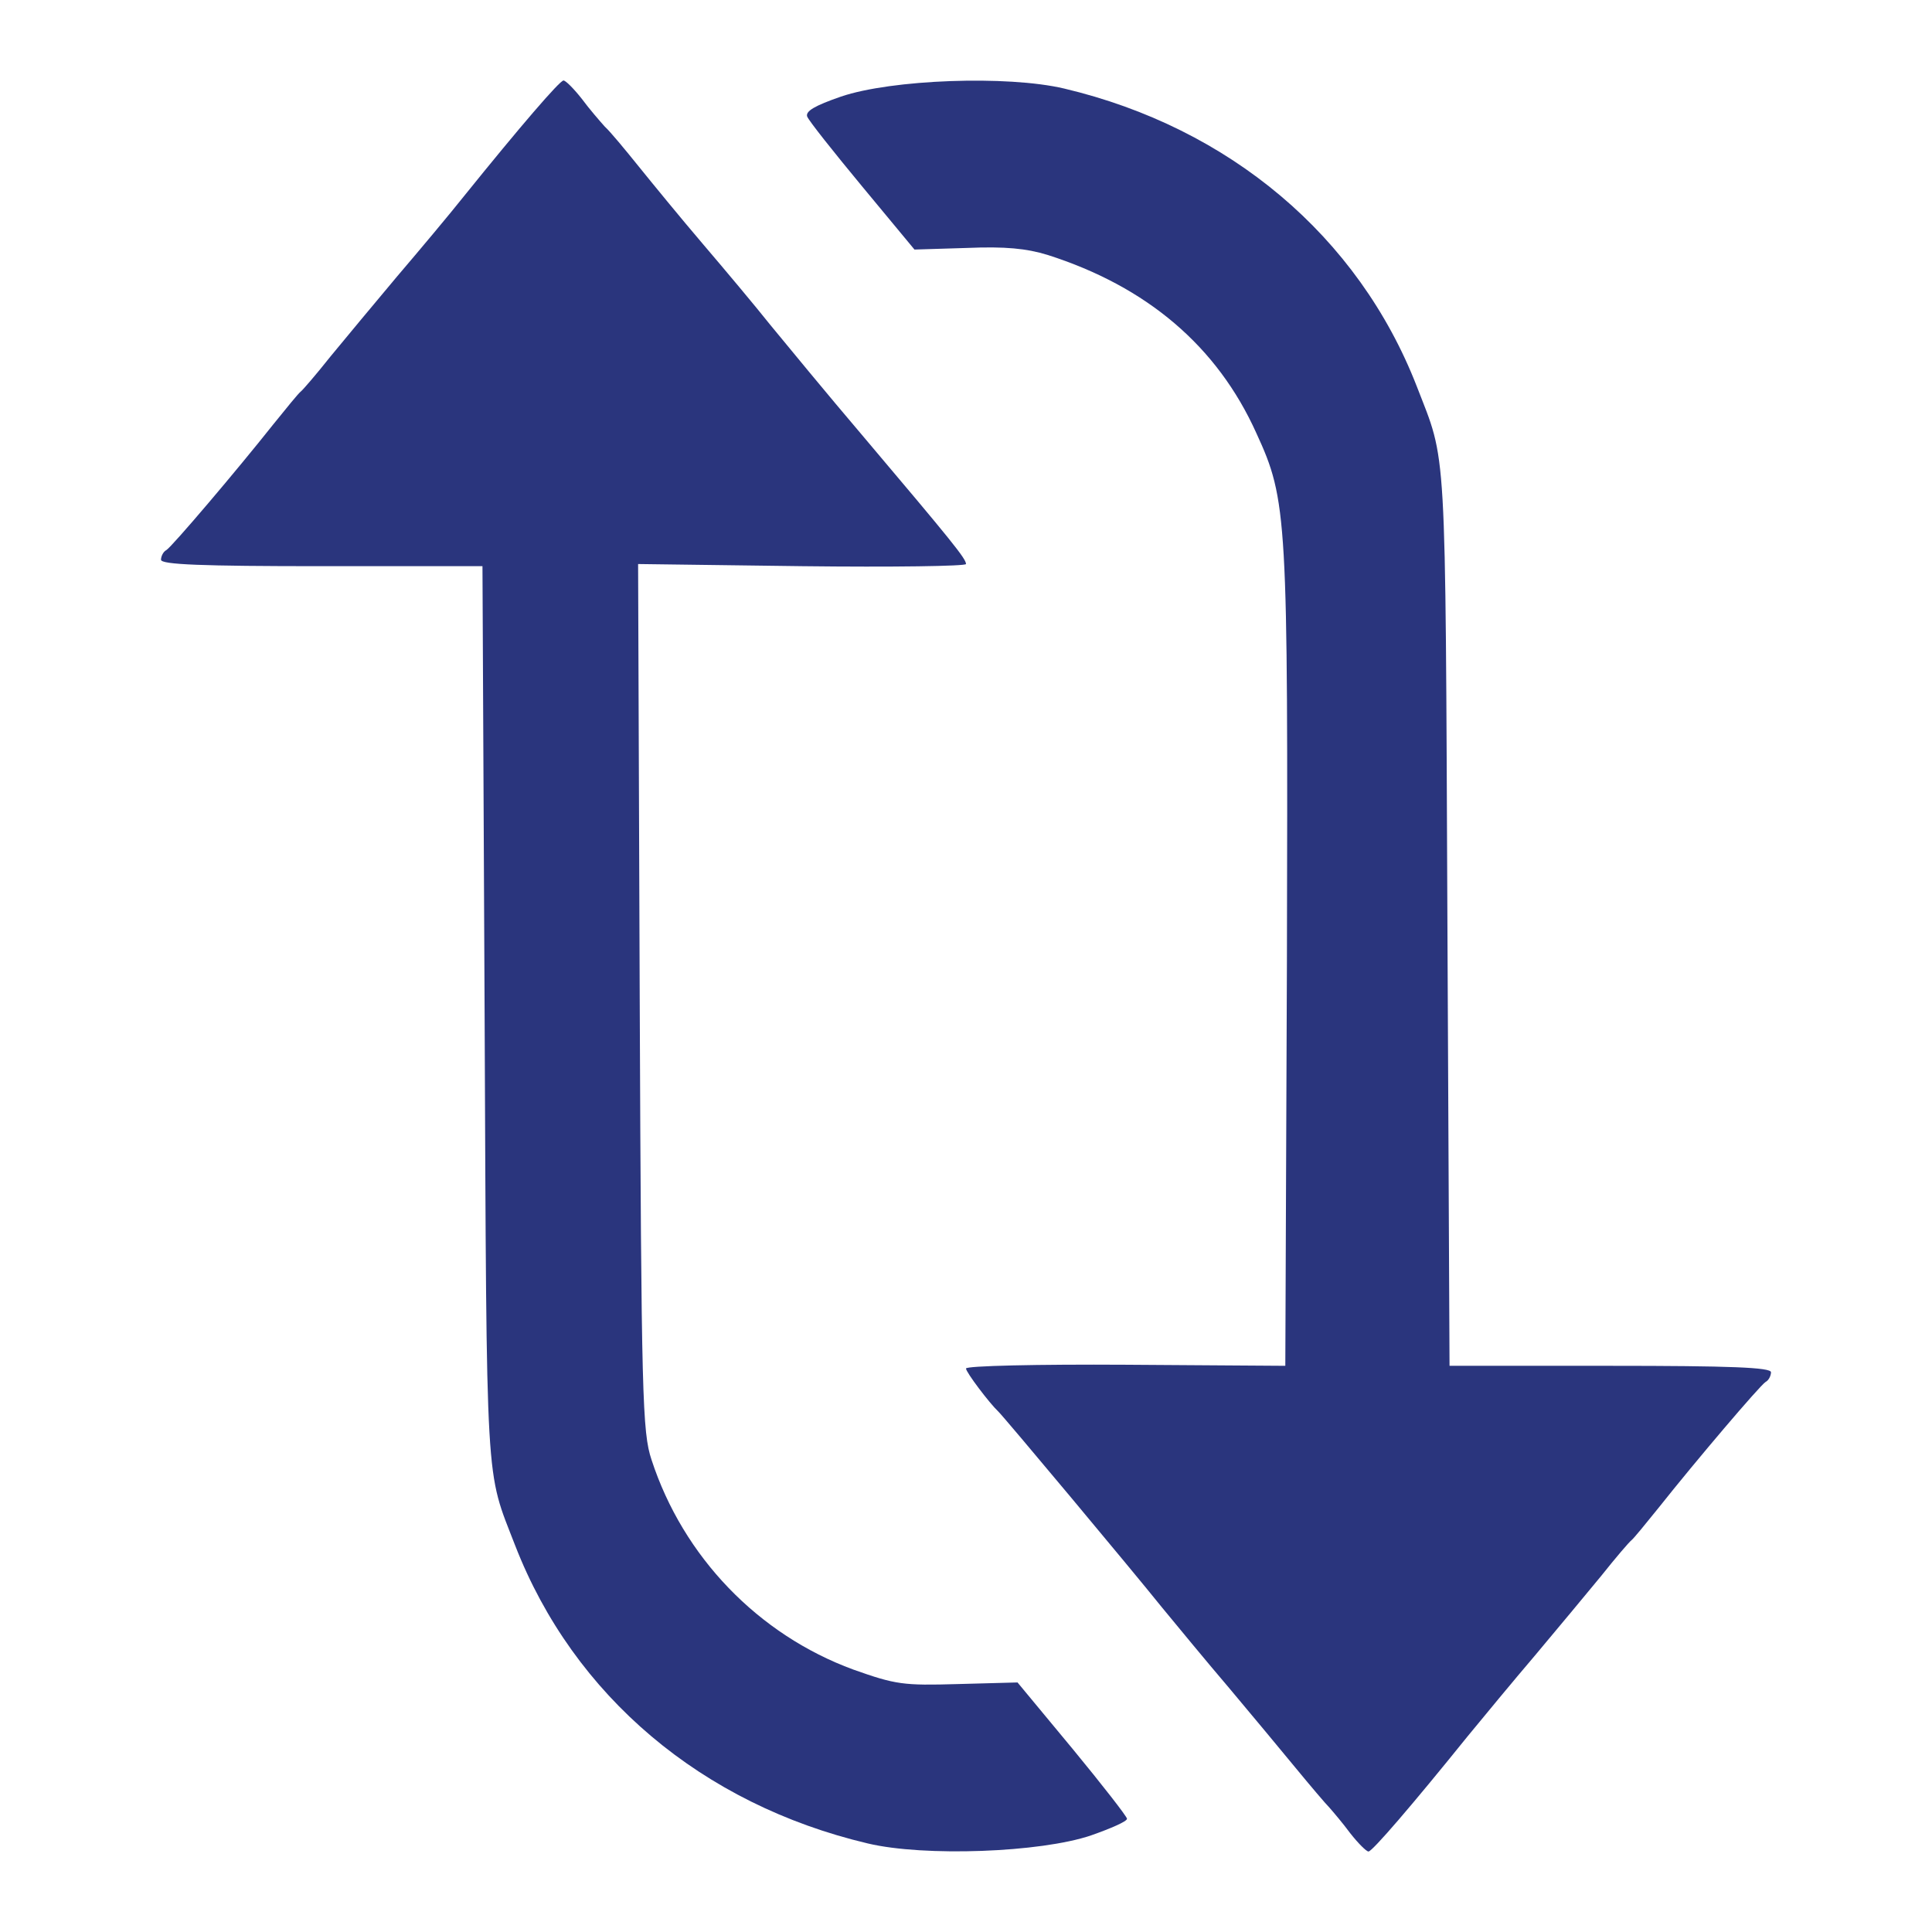 <?xml version="1.0" encoding="UTF-8"?> <svg xmlns="http://www.w3.org/2000/svg" viewBox="0 0 360 360" width="360pt" height="360pt"><g xmlns="http://www.w3.org/2000/svg" transform="matrix(0 1 -1 0 360 -0)"><g transform="translate(0,360) scale(0.1,-0.1)" fill="#2a357d" stroke="none"><path d="M2545 3000 l0 -299 -835 -4 c-902 -4 -845 -1 -990 -57 -280 -109 -482 -349 -555 -657 -25 -106 -17 -322 15 -416 17 -49 27 -66 37 -63 8 3 67 50 131 103 l117 97 -3 98 c-3 71 1 111 13 150 59 185 170 316 332 389 126 58 154 59 984 57 l754 -3 -2 -297 c-1 -164 2 -298 7 -298 7 0 65 44 80 60 8 9 294 248 365 305 34 28 102 84 150 125 49 41 116 97 149 124 34 28 67 56 74 63 8 7 29 25 48 39 19 15 34 30 34 34 0 7 -86 81 -215 185 -34 28 -102 84 -150 125 -49 41 -116 97 -149 124 -34 27 -63 52 -66 56 -3 4 -30 26 -61 51 -87 69 -227 188 -234 199 -3 6 -12 10 -18 10 -9 0 -12 -75 -12 -300z"></path><path d="M3258 1998 l-123 -102 3 -111 c3 -102 1 -116 -27 -195 -65 -177 -210 -317 -391 -376 -51 -17 -115 -19 -862 -22 l-807 -3 4 306 c2 168 0 305 -4 305 -10 0 -42 -26 -236 -190 -81 -69 -176 -147 -210 -175 -34 -27 -102 -84 -150 -125 -48 -41 -114 -95 -145 -120 -31 -25 -65 -53 -74 -63 -10 -9 -33 -29 -52 -43 -19 -15 -34 -30 -34 -34 0 -7 86 -81 215 -185 34 -27 102 -84 150 -125 49 -41 116 -97 149 -124 34 -27 63 -52 66 -56 3 -4 30 -26 61 -51 87 -69 227 -188 234 -199 3 -6 12 -10 18 -10 9 0 12 75 12 300 l0 299 835 4 c902 4 845 1 990 57 280 109 482 348 555 657 25 105 17 322 -15 416 -13 37 -26 67 -31 67 -4 0 -63 -46 -131 -102z"></path></g></g></svg> 